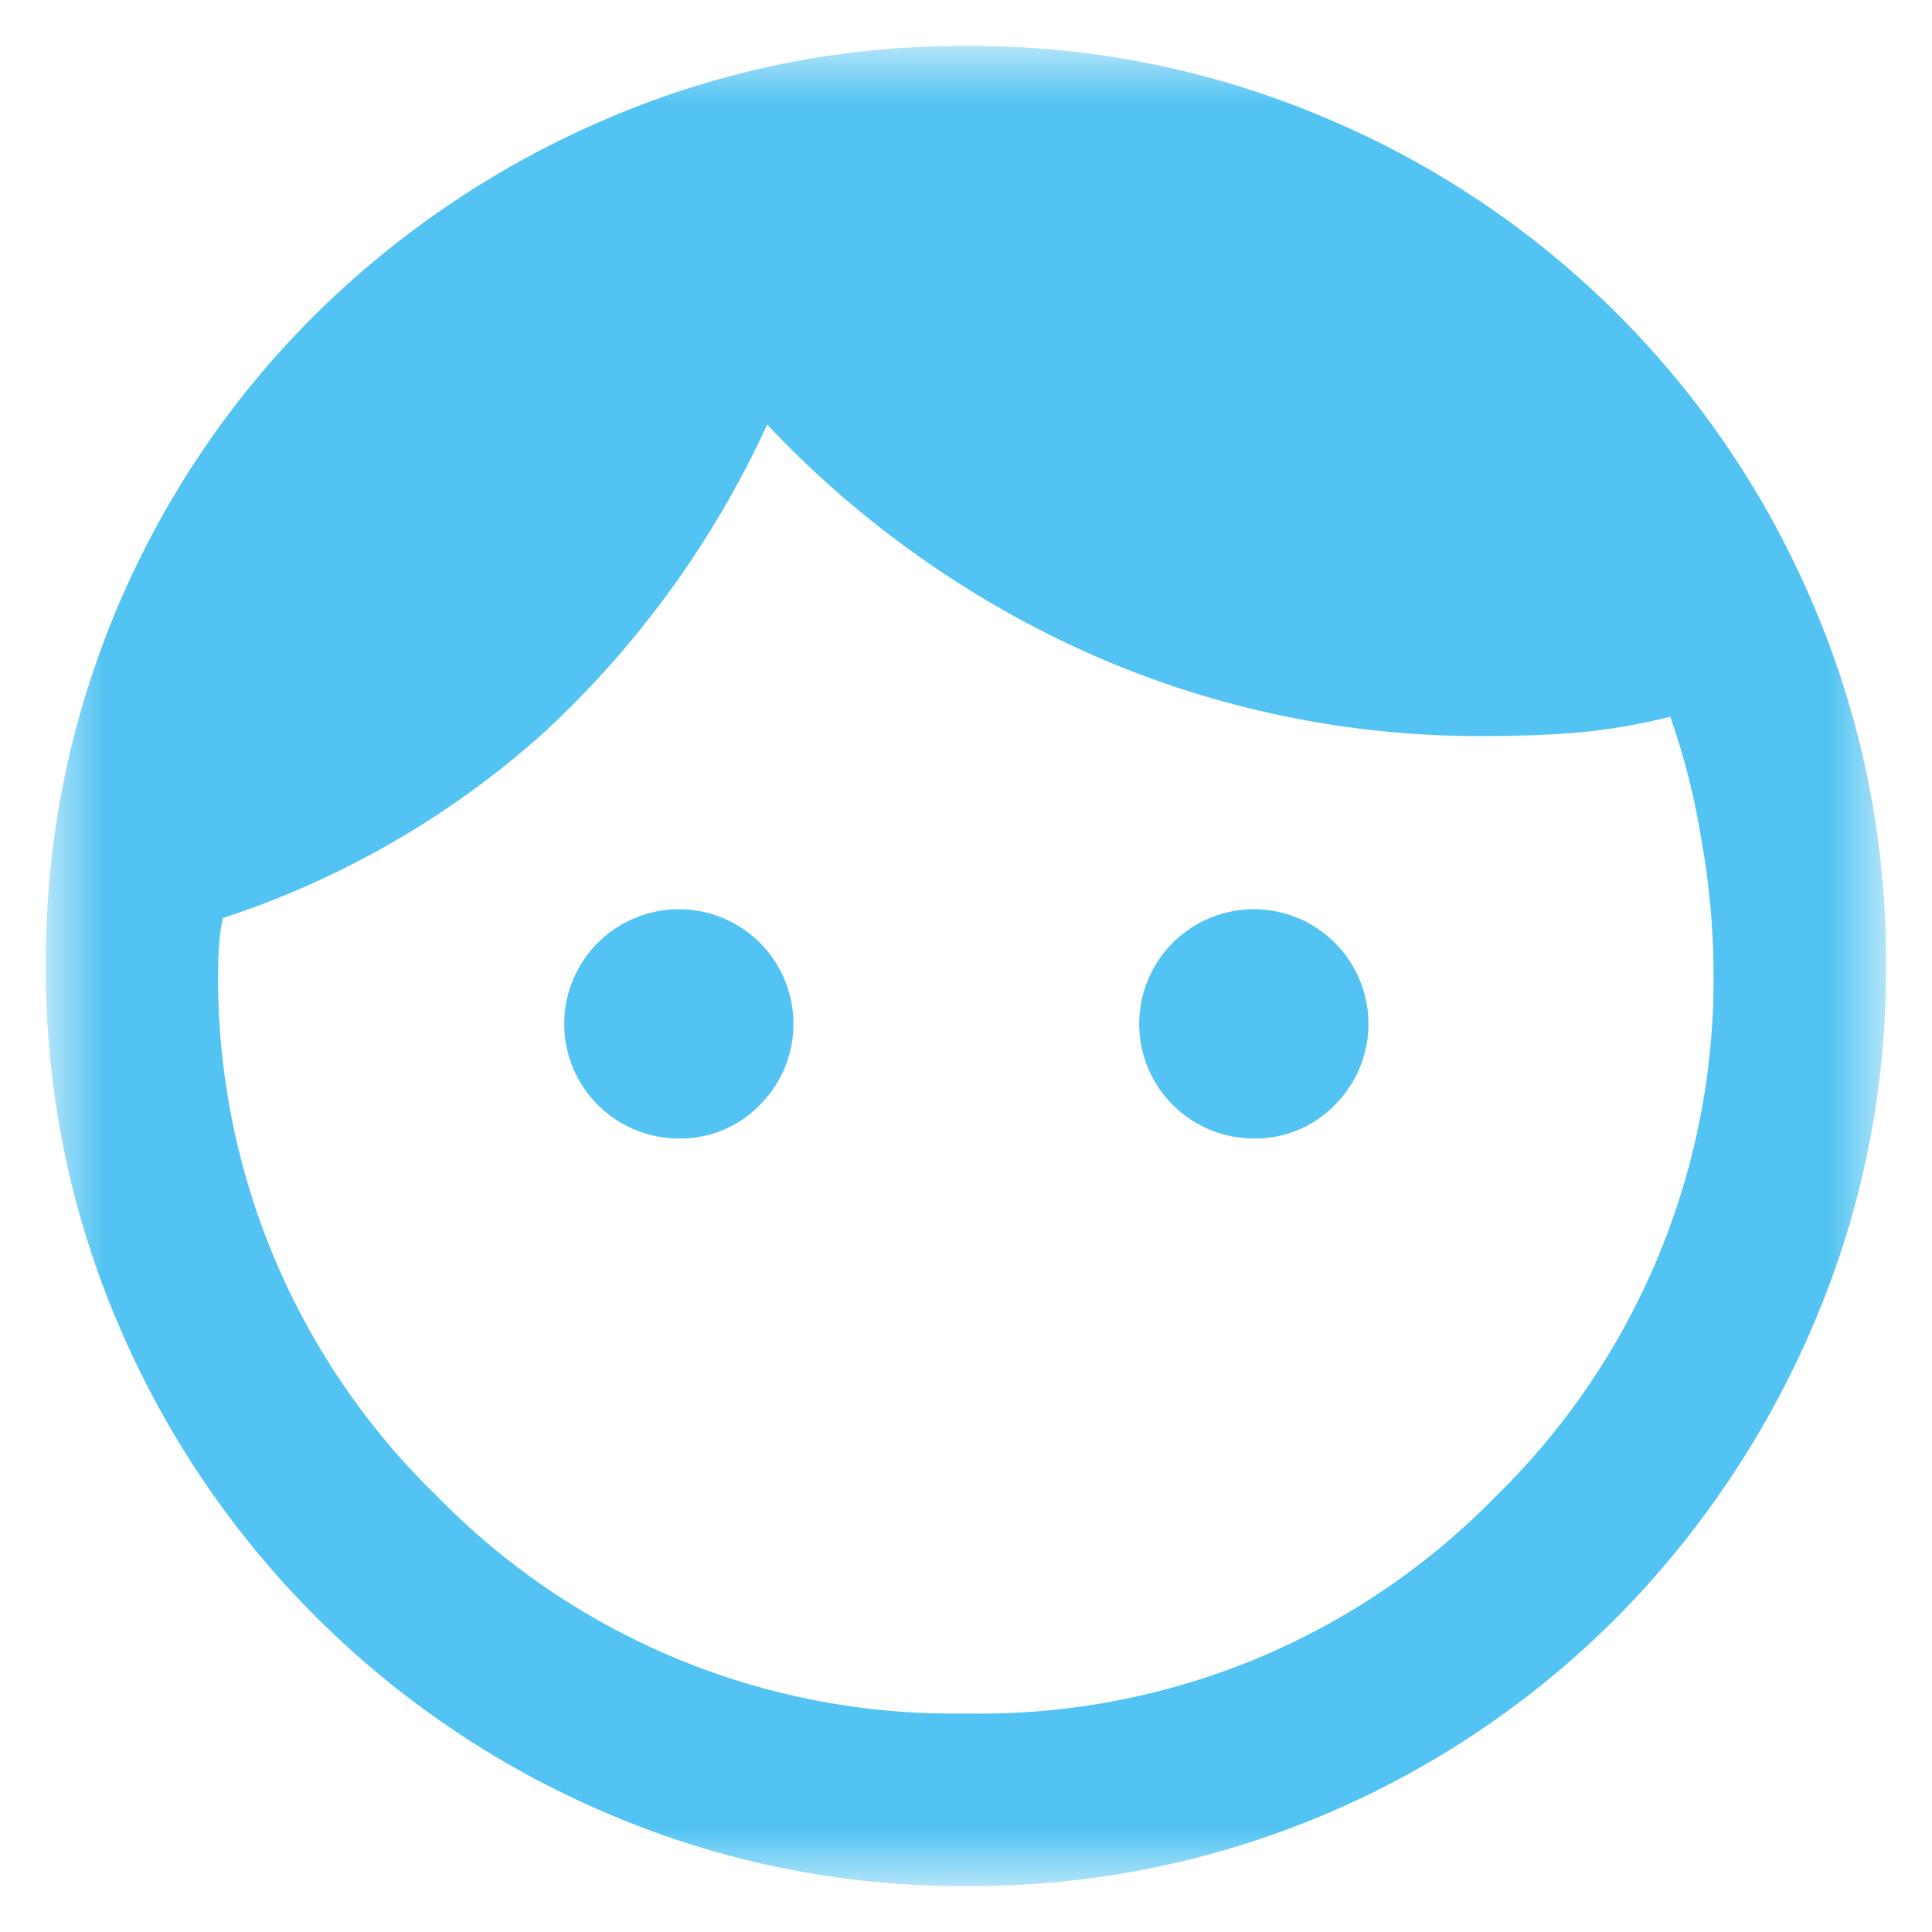 <svg viewBox="0 0 28 28" fill="none" xmlns="http://www.w3.org/2000/svg">
<mask id="mask0_245_9701" style="mask-type:luminance" maskUnits="userSpaceOnUse" x="0" y="0" width="28" height="28">
<path d="M27.333 0.666H0.667V27.333H27.333V0.666Z" fill="white"/>
</mask>
<g mask="url(#mask0_245_9701)">
<path d="M9.833 16.5C9.449 16.499 9.077 16.364 8.781 16.12C8.484 15.875 8.282 15.536 8.208 15.159C8.134 14.782 8.193 14.391 8.374 14.053C8.556 13.714 8.849 13.449 9.205 13.303C9.56 13.156 9.955 13.137 10.322 13.249C10.69 13.361 11.007 13.597 11.22 13.917C11.433 14.236 11.529 14.62 11.491 15.002C11.454 15.384 11.284 15.742 11.013 16.013C10.86 16.171 10.676 16.296 10.473 16.379C10.27 16.463 10.052 16.504 9.833 16.5ZM18.166 16.5C17.782 16.499 17.41 16.364 17.114 16.12C16.818 15.875 16.615 15.536 16.541 15.159C16.467 14.782 16.526 14.391 16.708 14.053C16.889 13.714 17.183 13.449 17.538 13.303C17.893 13.156 18.288 13.137 18.655 13.249C19.023 13.361 19.34 13.597 19.553 13.917C19.767 14.236 19.862 14.62 19.825 15.002C19.787 15.384 19.618 15.742 19.346 16.013C19.193 16.171 19.01 16.296 18.807 16.379C18.604 16.463 18.386 16.504 18.166 16.5ZM13.999 24.833C15.43 24.862 16.851 24.596 18.174 24.053C19.497 23.509 20.694 22.699 21.691 21.673C22.709 20.675 23.513 19.48 24.053 18.16C24.593 16.841 24.859 15.425 24.833 14C24.826 13.388 24.767 12.778 24.659 12.176C24.563 11.568 24.411 10.969 24.207 10.388C23.774 10.496 23.332 10.572 22.887 10.615C22.494 10.649 22.032 10.667 21.499 10.667C19.558 10.677 17.637 10.281 15.858 9.504C14.069 8.716 12.458 7.576 11.118 6.153C10.342 7.847 9.236 9.369 7.866 10.632C6.523 11.834 4.944 12.744 3.231 13.305C3.205 13.42 3.187 13.536 3.178 13.653C3.167 13.792 3.162 13.907 3.162 14C3.137 15.427 3.404 16.844 3.947 18.164C4.491 19.483 5.299 20.678 6.322 21.673C7.318 22.697 8.513 23.505 9.833 24.049C11.154 24.592 12.572 24.859 13.999 24.833ZM13.999 27.333C12.222 27.344 10.461 26.989 8.826 26.292C5.618 24.935 3.064 22.381 1.707 19.173C1.01 17.538 0.656 15.777 0.666 14C0.653 12.211 1.008 10.438 1.707 8.792C2.378 7.207 3.351 5.767 4.573 4.555C5.798 3.345 7.241 2.379 8.826 1.708C10.461 1.01 12.222 0.656 13.999 0.667C15.788 0.654 17.561 1.008 19.207 1.708C22.405 3.051 24.948 5.595 26.291 8.792C26.991 10.438 27.346 12.211 27.333 14C27.343 15.777 26.989 17.538 26.291 19.173C25.62 20.758 24.654 22.202 23.445 23.427C22.232 24.648 20.794 25.621 19.209 26.292C17.562 26.992 15.789 27.346 13.999 27.333Z" fill="#52C3F2"/>
</g>
</svg>
